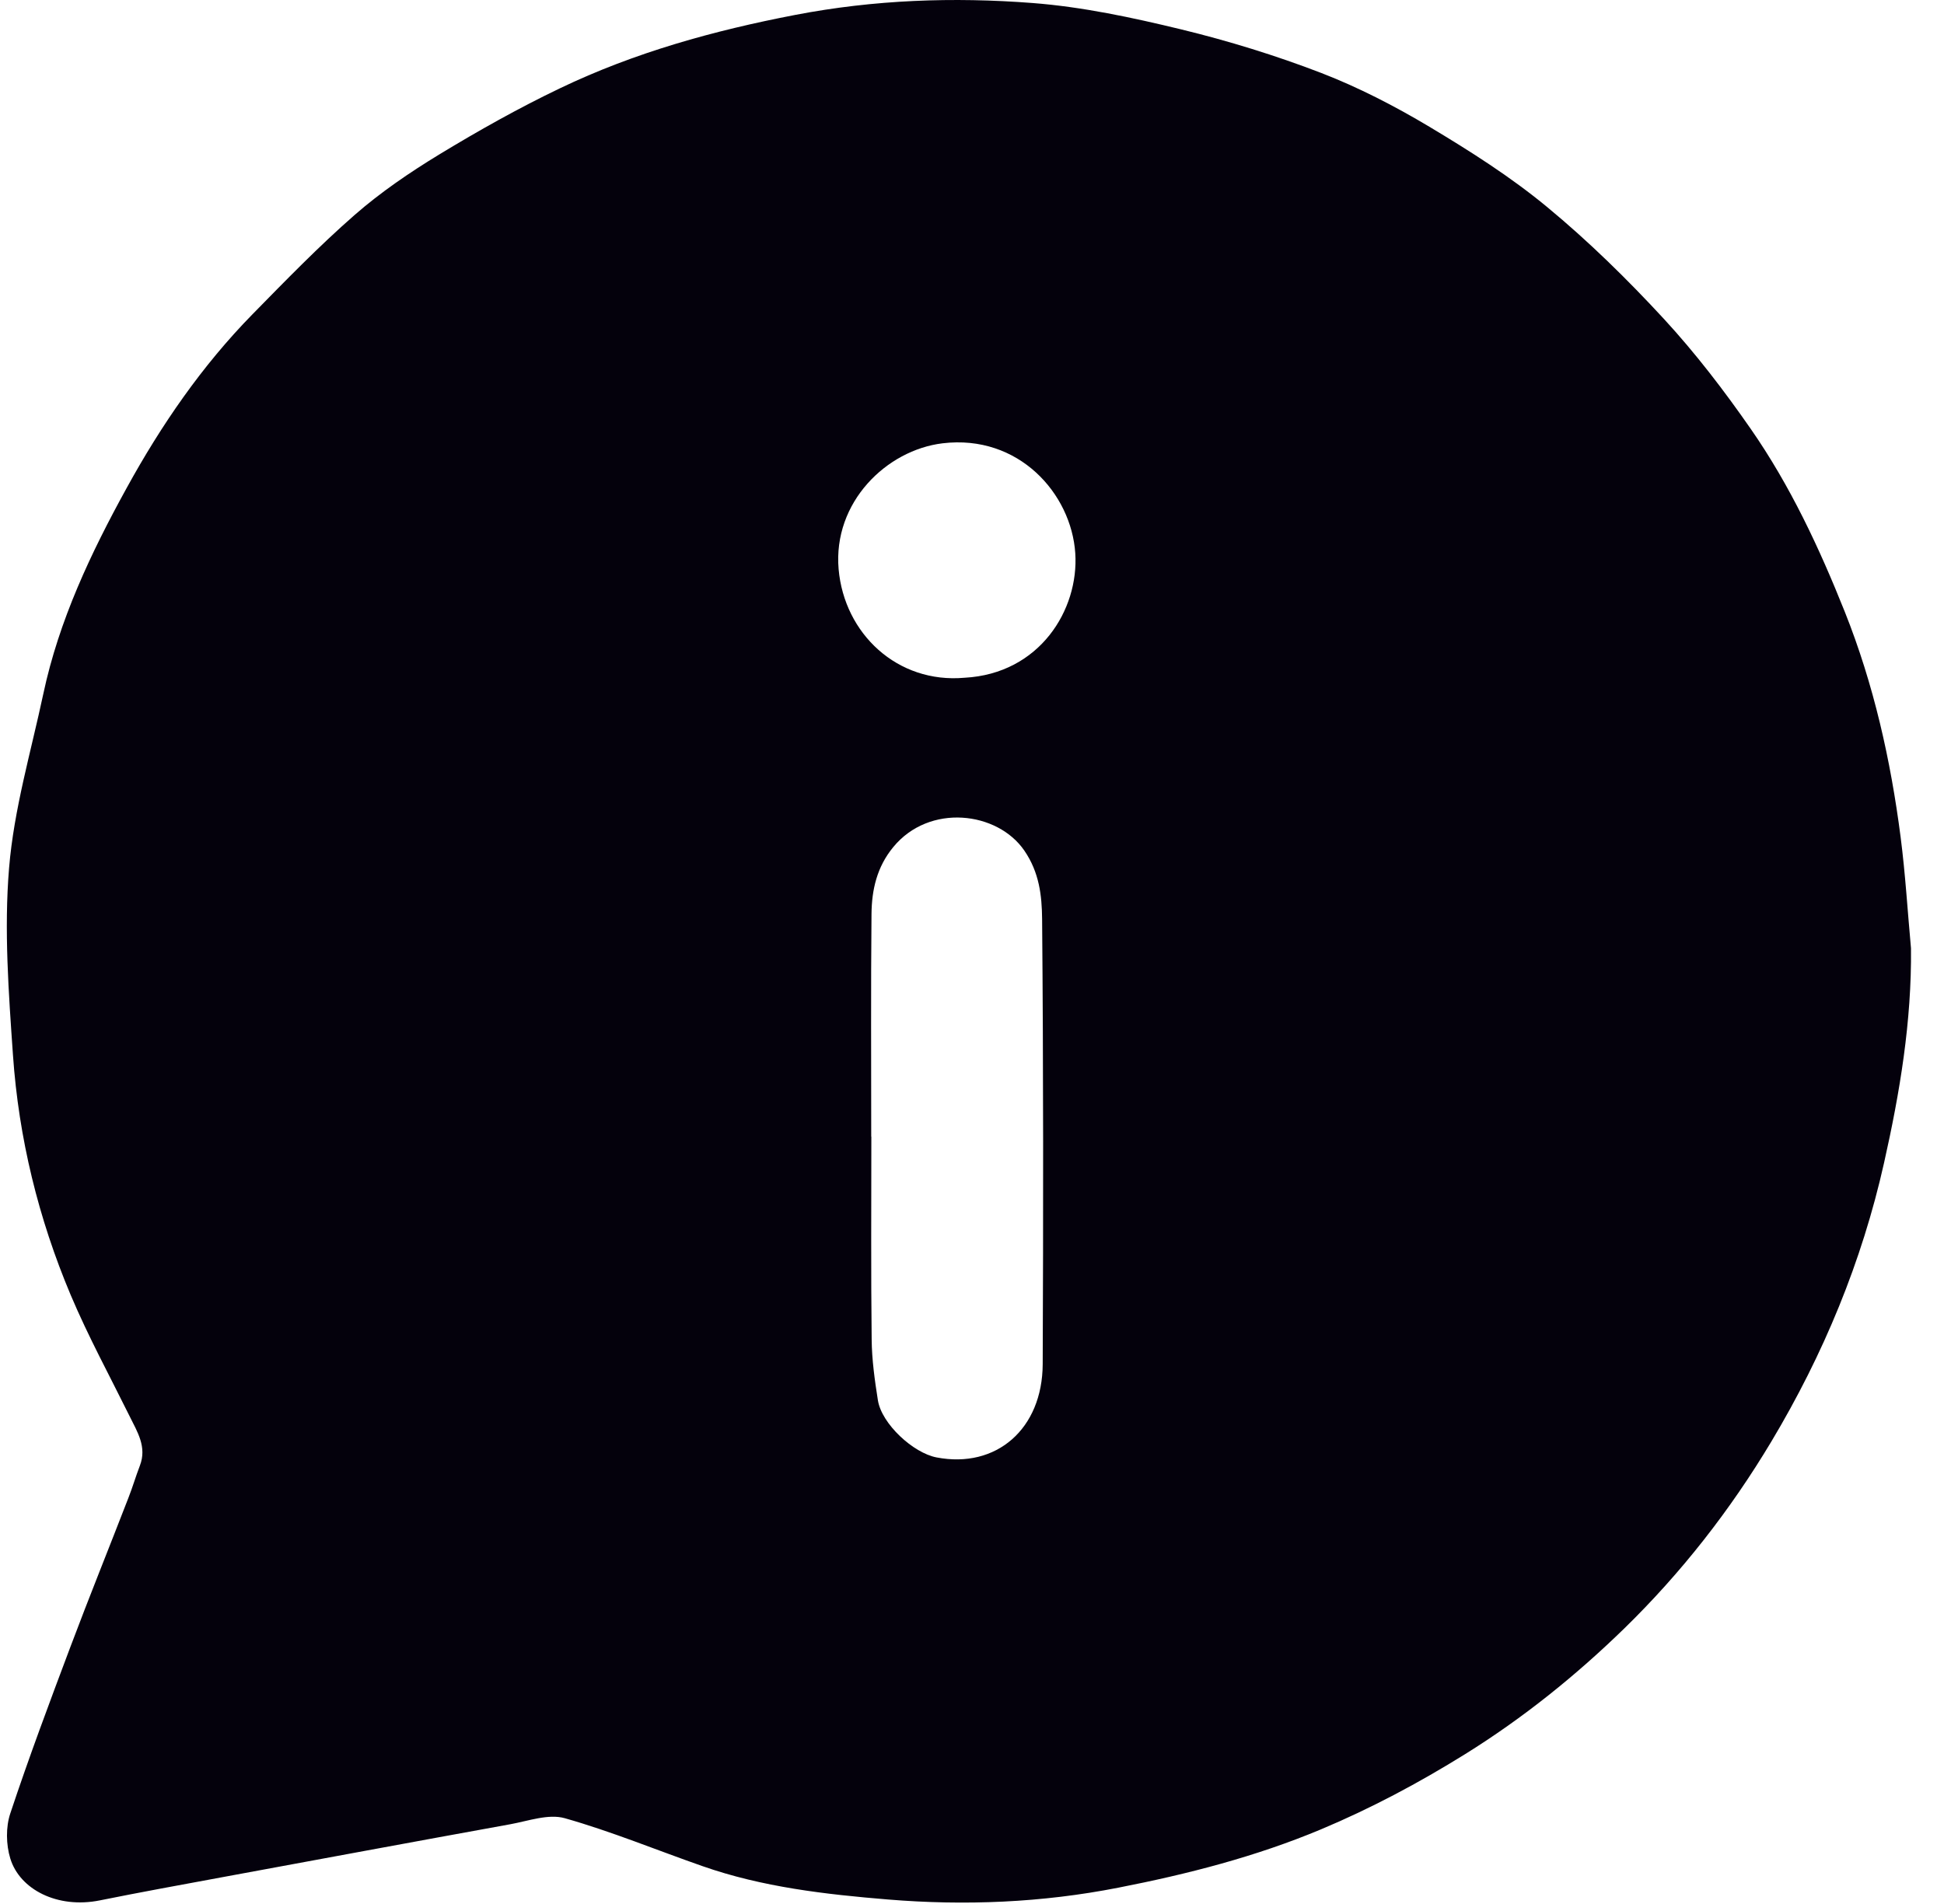 <svg width="49" height="48" viewBox="0 0 49 48" fill="none" xmlns="http://www.w3.org/2000/svg">
<path d="M48.168 23.907C48.187 25.746 47.888 27.541 47.489 29.316C46.93 31.81 45.964 34.141 44.648 36.342C43.611 38.075 42.381 39.648 40.945 41.05C39.722 42.241 38.394 43.311 36.93 44.222C35.759 44.95 34.555 45.591 33.293 46.12C31.654 46.806 29.939 47.247 28.188 47.589C26.258 47.968 24.322 48.046 22.384 47.887C20.807 47.757 19.217 47.576 17.704 47.045C16.548 46.641 15.413 46.171 14.237 45.838C13.825 45.721 13.318 45.907 12.861 45.99C10.44 46.429 8.019 46.879 5.601 47.325C4.572 47.516 3.542 47.702 2.518 47.909C1.447 48.125 0.498 47.633 0.26 46.855C0.152 46.504 0.144 46.061 0.26 45.715C0.73 44.301 1.253 42.905 1.778 41.509C2.25 40.254 2.754 39.01 3.238 37.758C3.343 37.491 3.423 37.216 3.526 36.949C3.707 36.477 3.462 36.099 3.268 35.705C2.766 34.69 2.223 33.691 1.782 32.648C0.968 30.717 0.472 28.692 0.327 26.602C0.218 25.032 0.099 23.441 0.229 21.88C0.351 20.403 0.781 18.951 1.092 17.491C1.487 15.637 2.291 13.939 3.195 12.298C4.065 10.715 5.09 9.222 6.364 7.923C7.202 7.069 8.038 6.207 8.938 5.42C9.595 4.846 10.329 4.346 11.075 3.892C12.063 3.292 13.075 2.723 14.118 2.224C16 1.322 17.991 0.771 20.044 0.376C22.035 -0.007 24.029 -0.078 26.027 0.076C27.284 0.173 28.539 0.442 29.769 0.74C30.965 1.031 32.153 1.397 33.302 1.839C34.246 2.204 35.159 2.676 36.028 3.195C37.055 3.81 38.076 4.458 38.994 5.217C40.041 6.082 41.02 7.043 41.942 8.042C42.738 8.906 43.459 9.848 44.13 10.814C45.122 12.241 45.854 13.807 46.5 15.425C47.231 17.26 47.656 19.161 47.907 21.106C48.027 22.035 48.082 22.972 48.168 23.907ZM21.96 28.654H21.963C21.963 30.359 21.951 32.062 21.971 33.767C21.976 34.28 22.048 34.794 22.128 35.301C22.223 35.899 23.021 36.631 23.607 36.742C25.118 37.032 26.274 36.02 26.282 34.393C26.298 30.65 26.3 26.906 26.267 23.163C26.261 22.581 26.197 21.995 25.82 21.445C25.143 20.455 23.422 20.248 22.514 21.357C22.102 21.858 21.973 22.434 21.967 23.04C21.949 24.912 21.96 26.784 21.96 28.655V28.654ZM24.315 17.086C26.203 16.984 27.198 15.374 27.103 13.946C27.004 12.446 25.678 10.944 23.757 11.176C22.346 11.347 20.992 12.662 21.138 14.349C21.281 15.976 22.62 17.238 24.313 17.086H24.315Z" fill="#04010C"/>
</svg>
